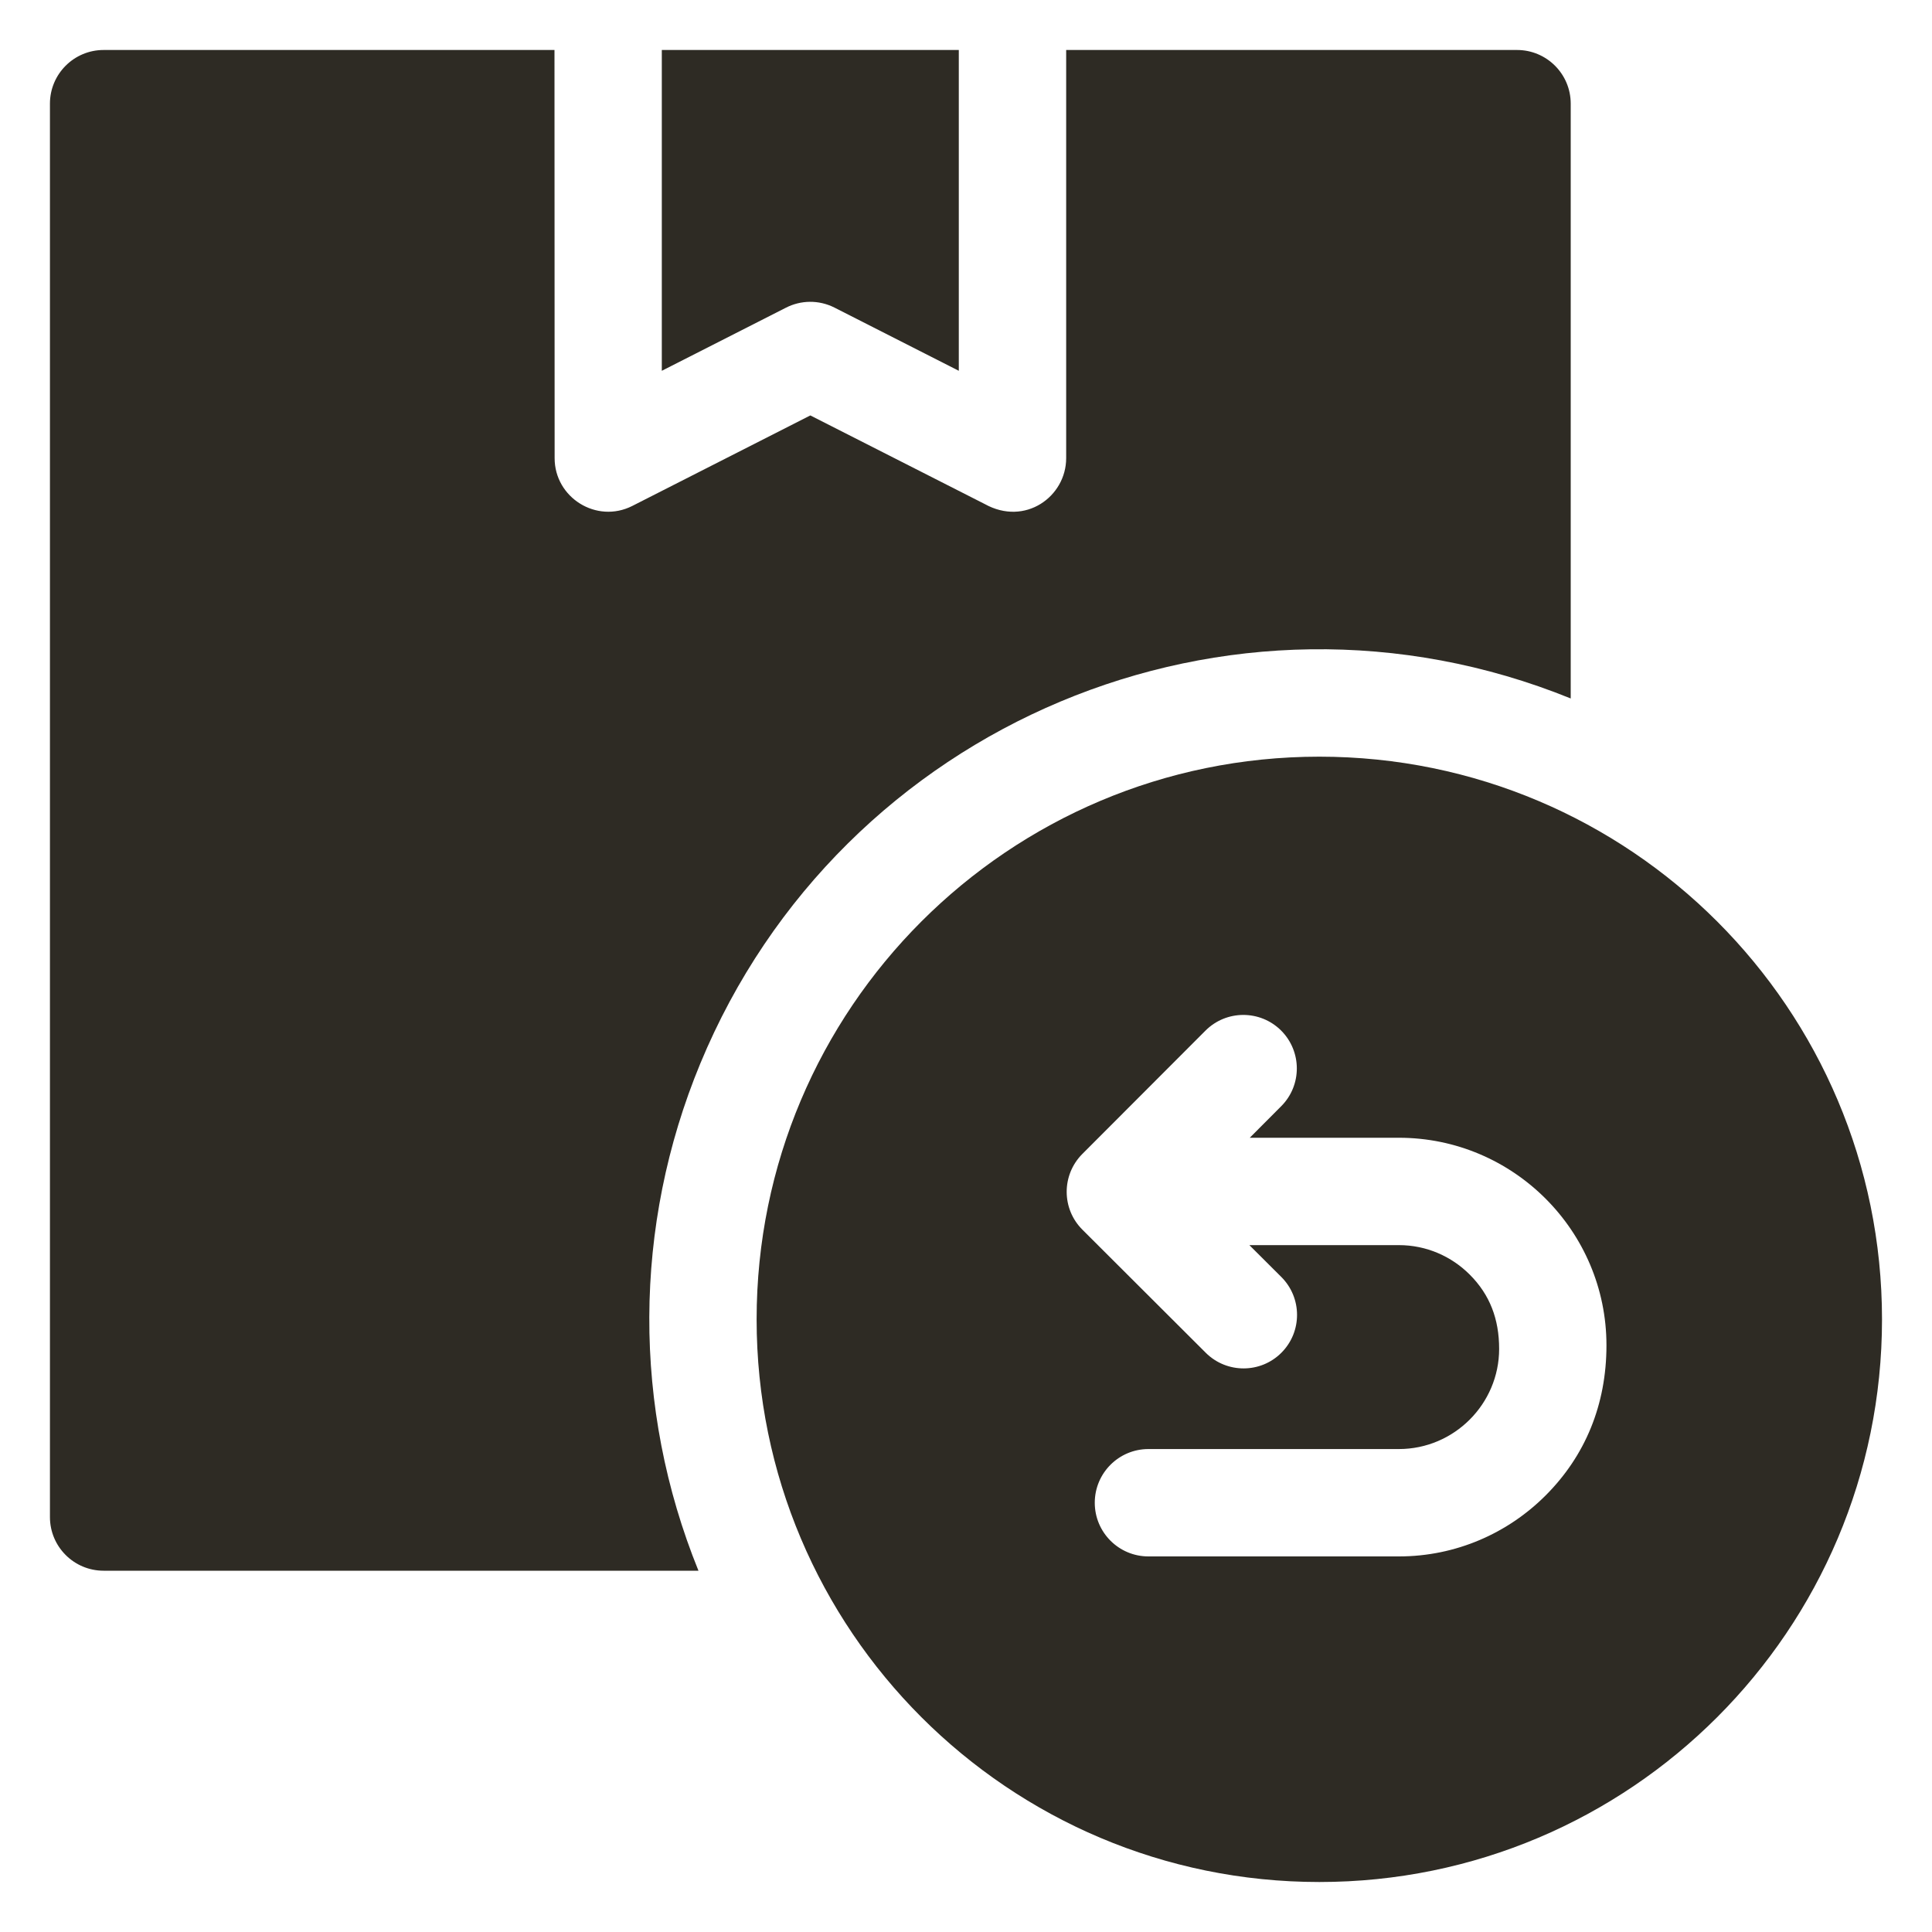 <svg width="40" height="40" viewBox="0 0 40 40" fill="none" xmlns="http://www.w3.org/2000/svg">
<path fill-rule="evenodd" clip-rule="evenodd" d="M17.276 6.368L19.851 7.677V1.035H13.702V7.677L16.275 6.369C16.578 6.215 16.948 6.203 17.276 6.368Z" fill="#2E2B24"/>
<path fill-rule="evenodd" clip-rule="evenodd" d="M32.52 14.461V2.146C32.52 1.532 32.022 1.035 31.409 1.035H22.074V9.485C22.074 10.284 21.221 10.899 20.389 10.436L16.777 8.601L13.091 10.475C12.351 10.849 11.482 10.302 11.483 9.485L11.48 1.035H2.145C1.532 1.035 1.034 1.532 1.034 2.146V31.409C1.034 32.023 1.532 32.52 2.145 32.52H14.461C13.09 29.143 13.105 25.386 14.499 22.019C17.415 14.978 25.458 11.596 32.52 14.461Z" fill="#2E2B24"/>
<path fill-rule="evenodd" clip-rule="evenodd" d="M35.552 19.078C33.444 16.97 30.532 15.666 27.315 15.666C24.098 15.666 21.186 16.97 19.077 19.078C16.969 21.186 15.665 24.099 15.665 27.316C15.665 30.533 16.969 33.445 19.077 35.553C21.186 37.661 24.098 38.965 27.315 38.965C30.532 38.965 33.444 37.661 35.552 35.553C37.66 33.445 38.965 30.533 38.965 27.316C38.965 24.099 37.66 21.186 35.552 19.078ZM31.999 30.963C31.221 31.741 30.147 32.224 28.963 32.224H23.777C23.163 32.224 22.666 31.726 22.666 31.113C22.666 30.499 23.163 30.001 23.777 30.001H28.963C30.104 30.001 31.038 29.068 31.038 27.927C31.038 27.309 30.845 26.804 30.428 26.388C30.052 26.012 29.534 25.779 28.963 25.779H25.867L26.527 26.437C26.961 26.869 26.963 27.571 26.532 28.005C26.101 28.439 25.399 28.44 24.965 28.009L22.411 25.46C21.977 25.029 21.976 24.327 22.407 23.893L24.956 21.34C25.387 20.906 26.089 20.904 26.523 21.335C26.956 21.767 26.959 22.468 26.527 22.902L25.875 23.556H28.963C31.331 23.556 33.26 25.485 33.26 27.853C33.26 29.087 32.817 30.146 31.999 30.963Z" fill="#2E2B24"/>
</svg>
